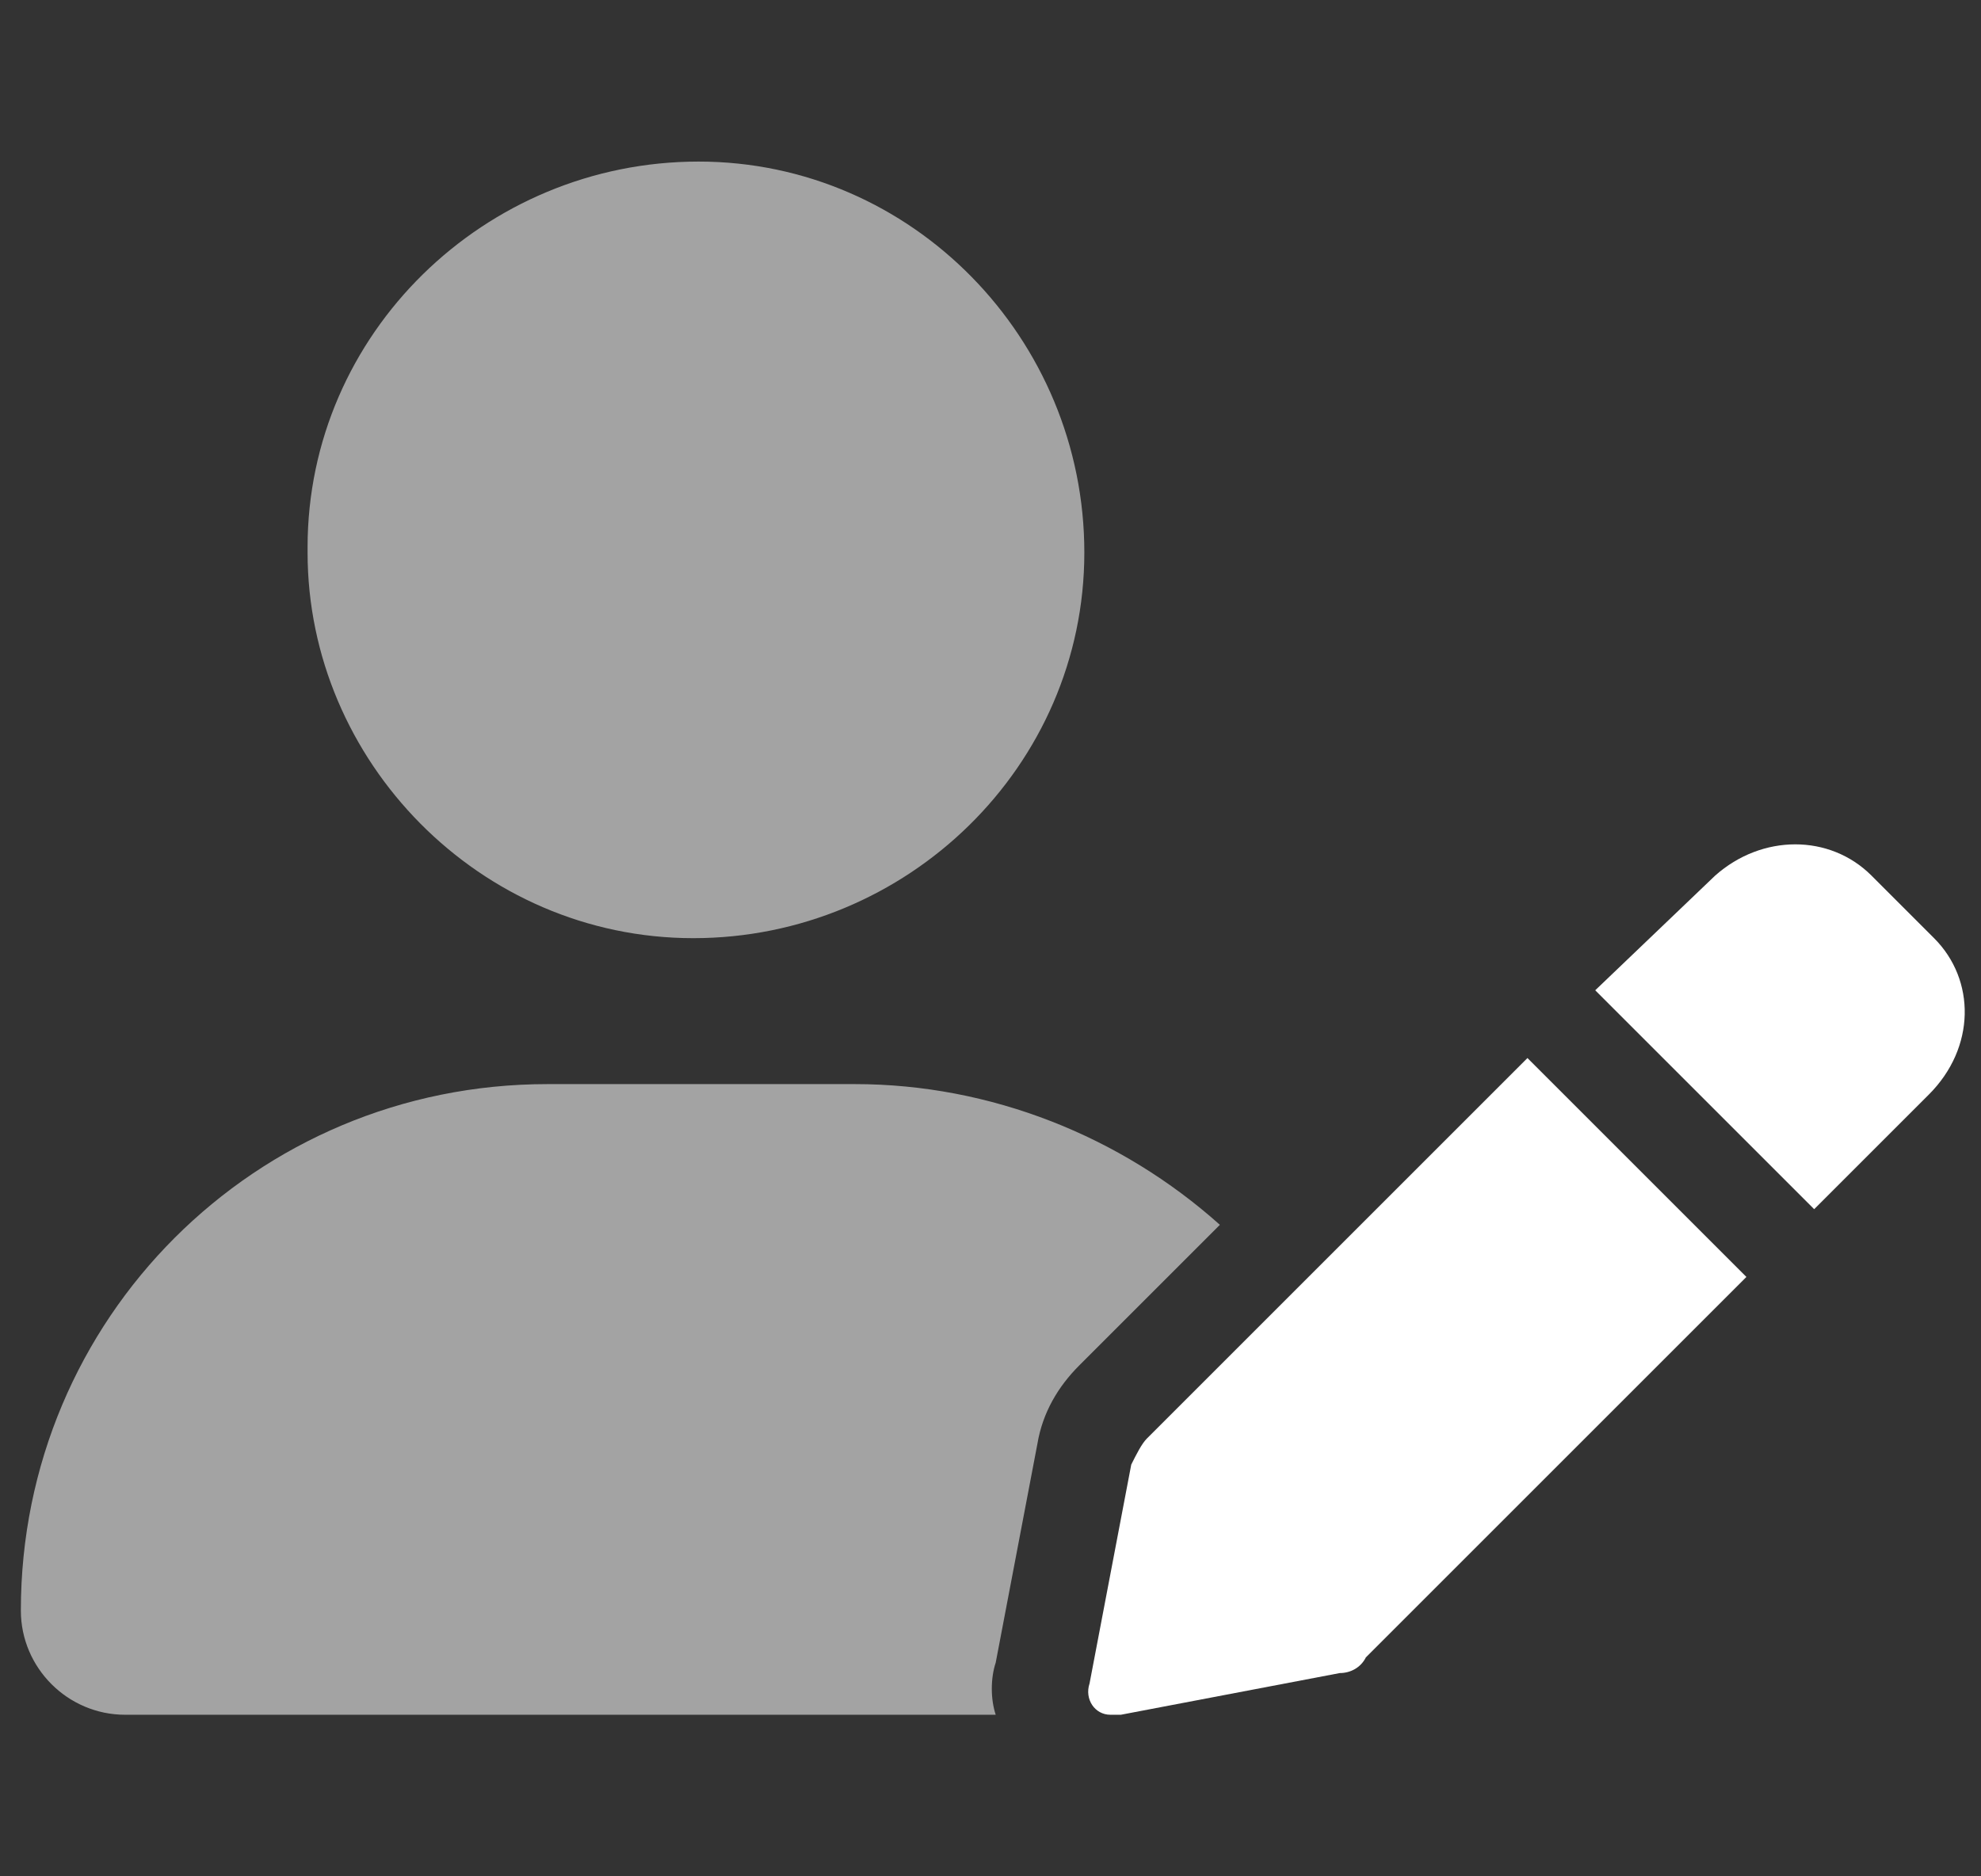 <?xml version="1.0" encoding="utf-8"?>
<!-- Generator: Adobe Illustrator 26.5.0, SVG Export Plug-In . SVG Version: 6.00 Build 0)  -->
<svg version="1.1" id="Ebene_1" xmlns="http://www.w3.org/2000/svg" xmlns:xlink="http://www.w3.org/1999/xlink" x="0px" y="0px"
	 viewBox="0 0 38 36" style="enable-background:new 0 0 38 36;" xml:space="preserve">
<rect x="0" y="0" width="38" height="36" fill="#333333" stroke="none"/>
<style type="text/css">
	.st0{fill:#FFFFFF;}
	.st1{opacity:0.55;fill:#FFFFFF;enable-background:new    ;}
</style>
<path id="Pfad_2" class="st0" d="M22,27.6c-0.1,0.1-0.2,0.3-0.3,0.5l-0.8,4.2c-0.1,0.3,0.1,0.6,0.4,0.6c0.1,0,0.1,0,0.2,0l4.2-0.8
	c0.2,0,0.4-0.1,0.5-0.3l7.3-7.3l-4.2-4.2L22,27.6z M37.1,18l-1.2-1.2c-0.8-0.8-2.1-0.8-3,0c0,0,0,0,0,0L30.6,19l4.2,4.2l2.2-2.2
	C37.9,20.1,37.9,18.8,37.1,18z"/>
<path id="Pfad_3" class="st1" d="M13.3,18c4.1,0,7.5-3.3,7.5-7.4s-3.3-7.5-7.4-7.5s-7.5,3.3-7.5,7.4c0,0,0,0,0,0.1
	C5.9,14.6,9.2,18,13.3,18z M16.4,20.8h-5.9c-5.6,0-10.1,4.5-10.1,10.1c0,1.1,0.9,2,2,2h16.7c-0.1-0.3-0.1-0.7,0-1l0.8-4.2
	c0.1-0.6,0.4-1.1,0.8-1.5l2.7-2.7C21.5,21.8,19,20.8,16.4,20.8L16.4,20.8z"/>
</svg>
